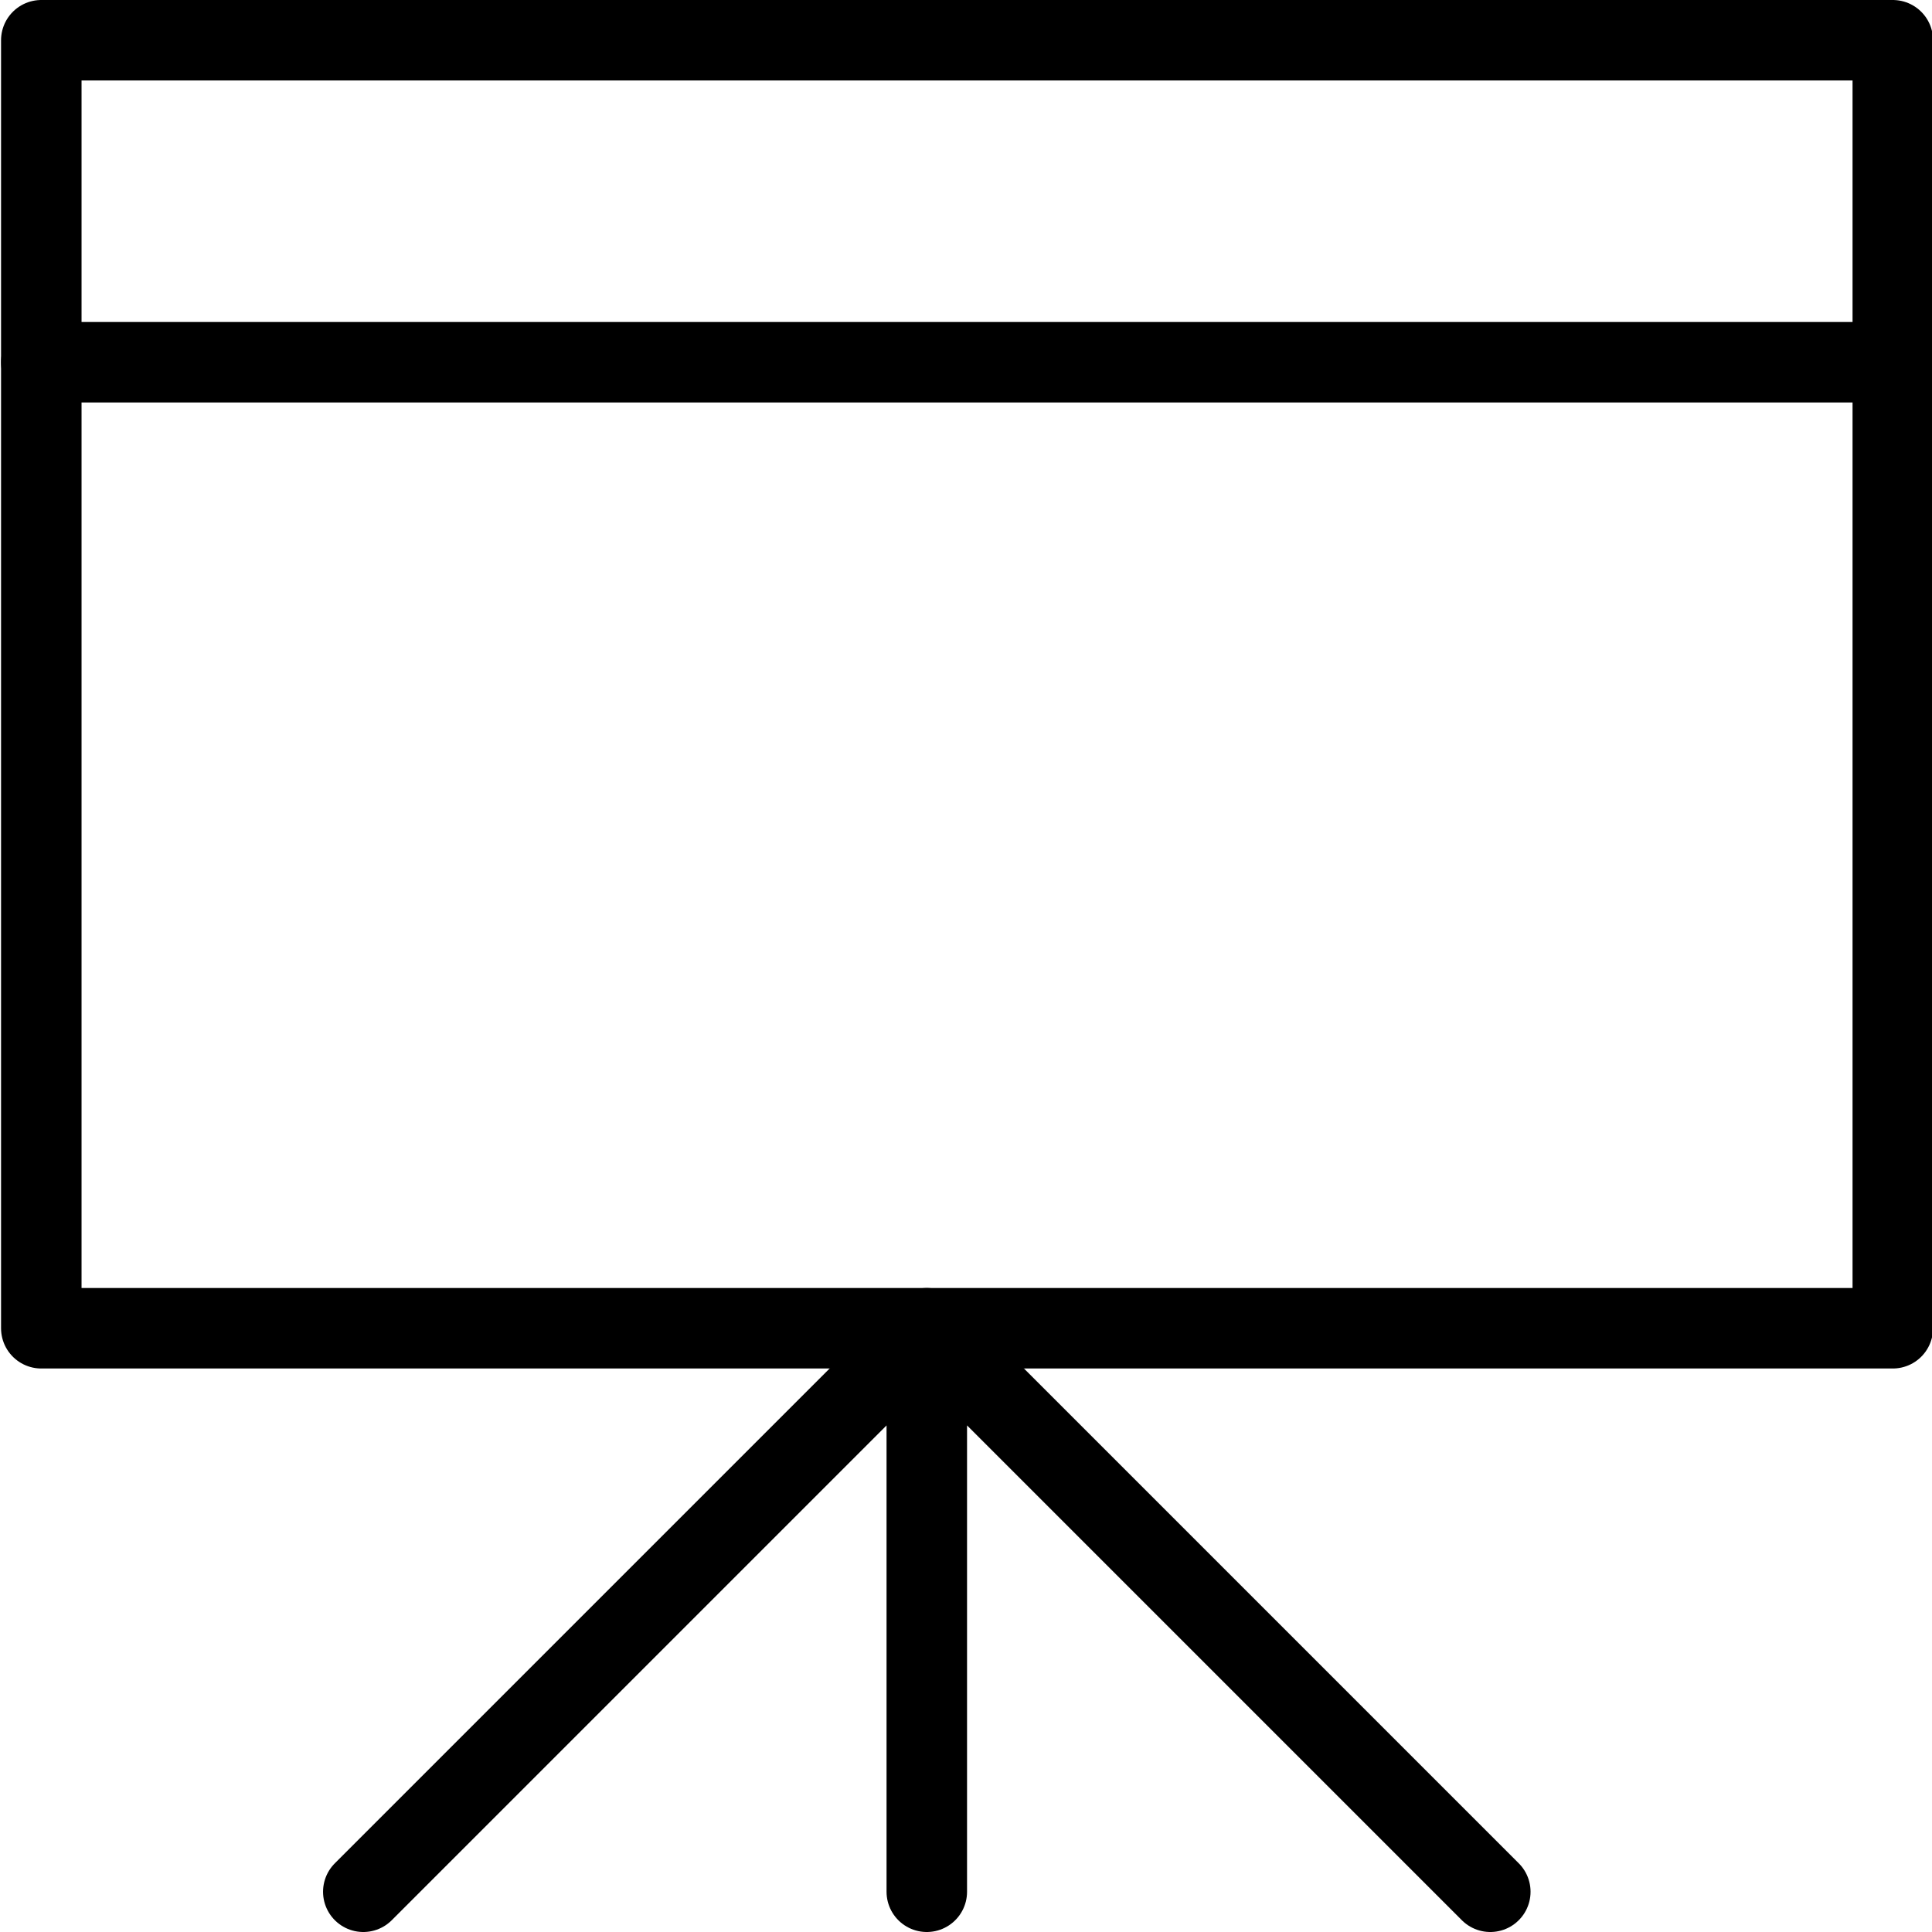 <svg xmlns="http://www.w3.org/2000/svg" width="24" height="24" viewBox="0 0 24 24"><g stroke="#000" stroke-linejoin="round" stroke-miterlimit="10" fill="none"><path d="M.513.5h23v16h-23z"/><path stroke-linecap="round" d="M11.513 16.5v7M4.513 23.5l7-7 7 7M.513 4.5h23"/></g></svg>